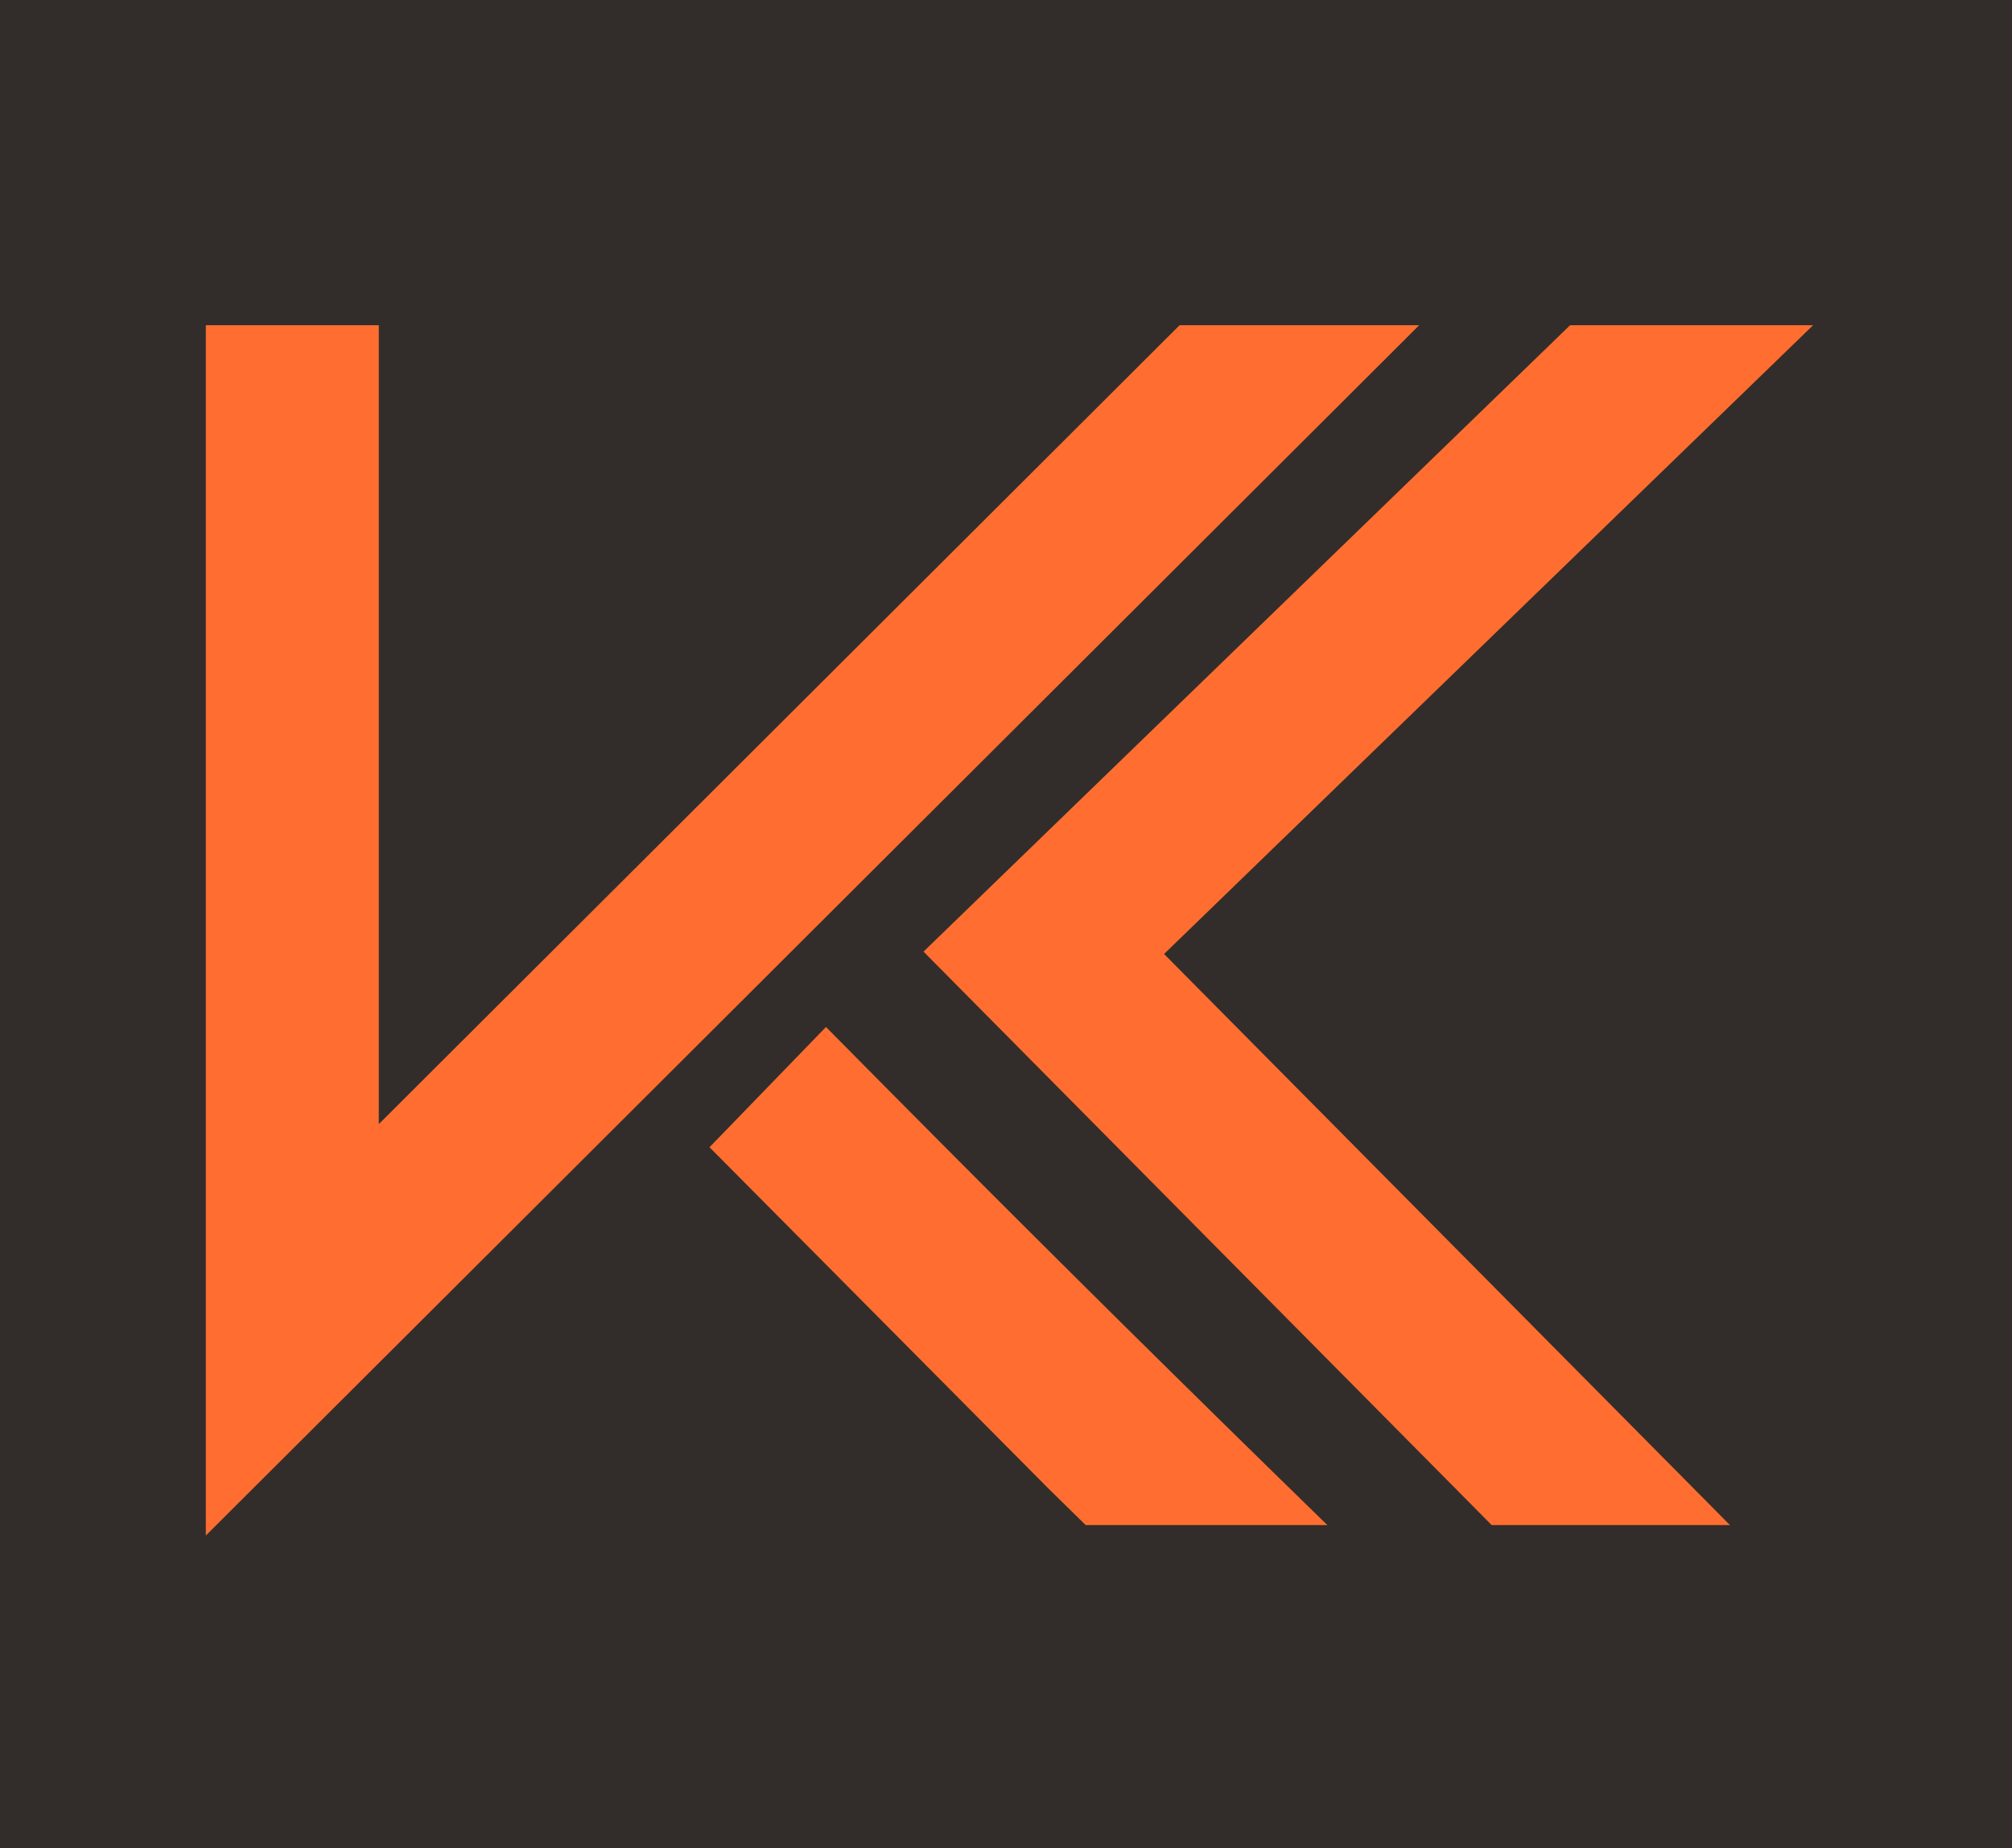 <svg width="270" height="248" viewBox="0 0 270 248" fill="none" xmlns="http://www.w3.org/2000/svg">
<rect width="270" height="248" fill="#322D2A"/>
<path d="M50.334 44.14V152.036L158.356 44.286L158.503 44.14H189.236L188.38 44.995L28.974 203.989L28.12 204.839V44.14H50.334Z" fill="#FF6E30" stroke="#FF6E30"/>
<path d="M242.074 44.14L241.188 44.999L155.501 128.001L230.109 203.289L230.953 204.142H200.388L200.241 203.994L124.996 128.057L124.641 127.698L125.004 127.346L210.756 44.281L210.902 44.14H242.074Z" fill="#FF6E30" stroke="#FF6E30"/>
<path d="M111.204 138.88L119.004 146.754L126.042 153.84C142.503 170.374 159.223 186.912 176.019 203.284L176.899 204.141H145.904L145.758 203.998C144.99 203.242 144.219 202.487 143.446 201.732C142.674 200.977 141.901 200.22 141.132 199.463L141.128 199.459L96.259 154.283L95.913 153.934L96.254 153.582L102.774 146.852L110.49 138.883L110.846 138.516L111.204 138.88Z" fill="#FF6E30" stroke="#FF6E30"/>
</svg>
